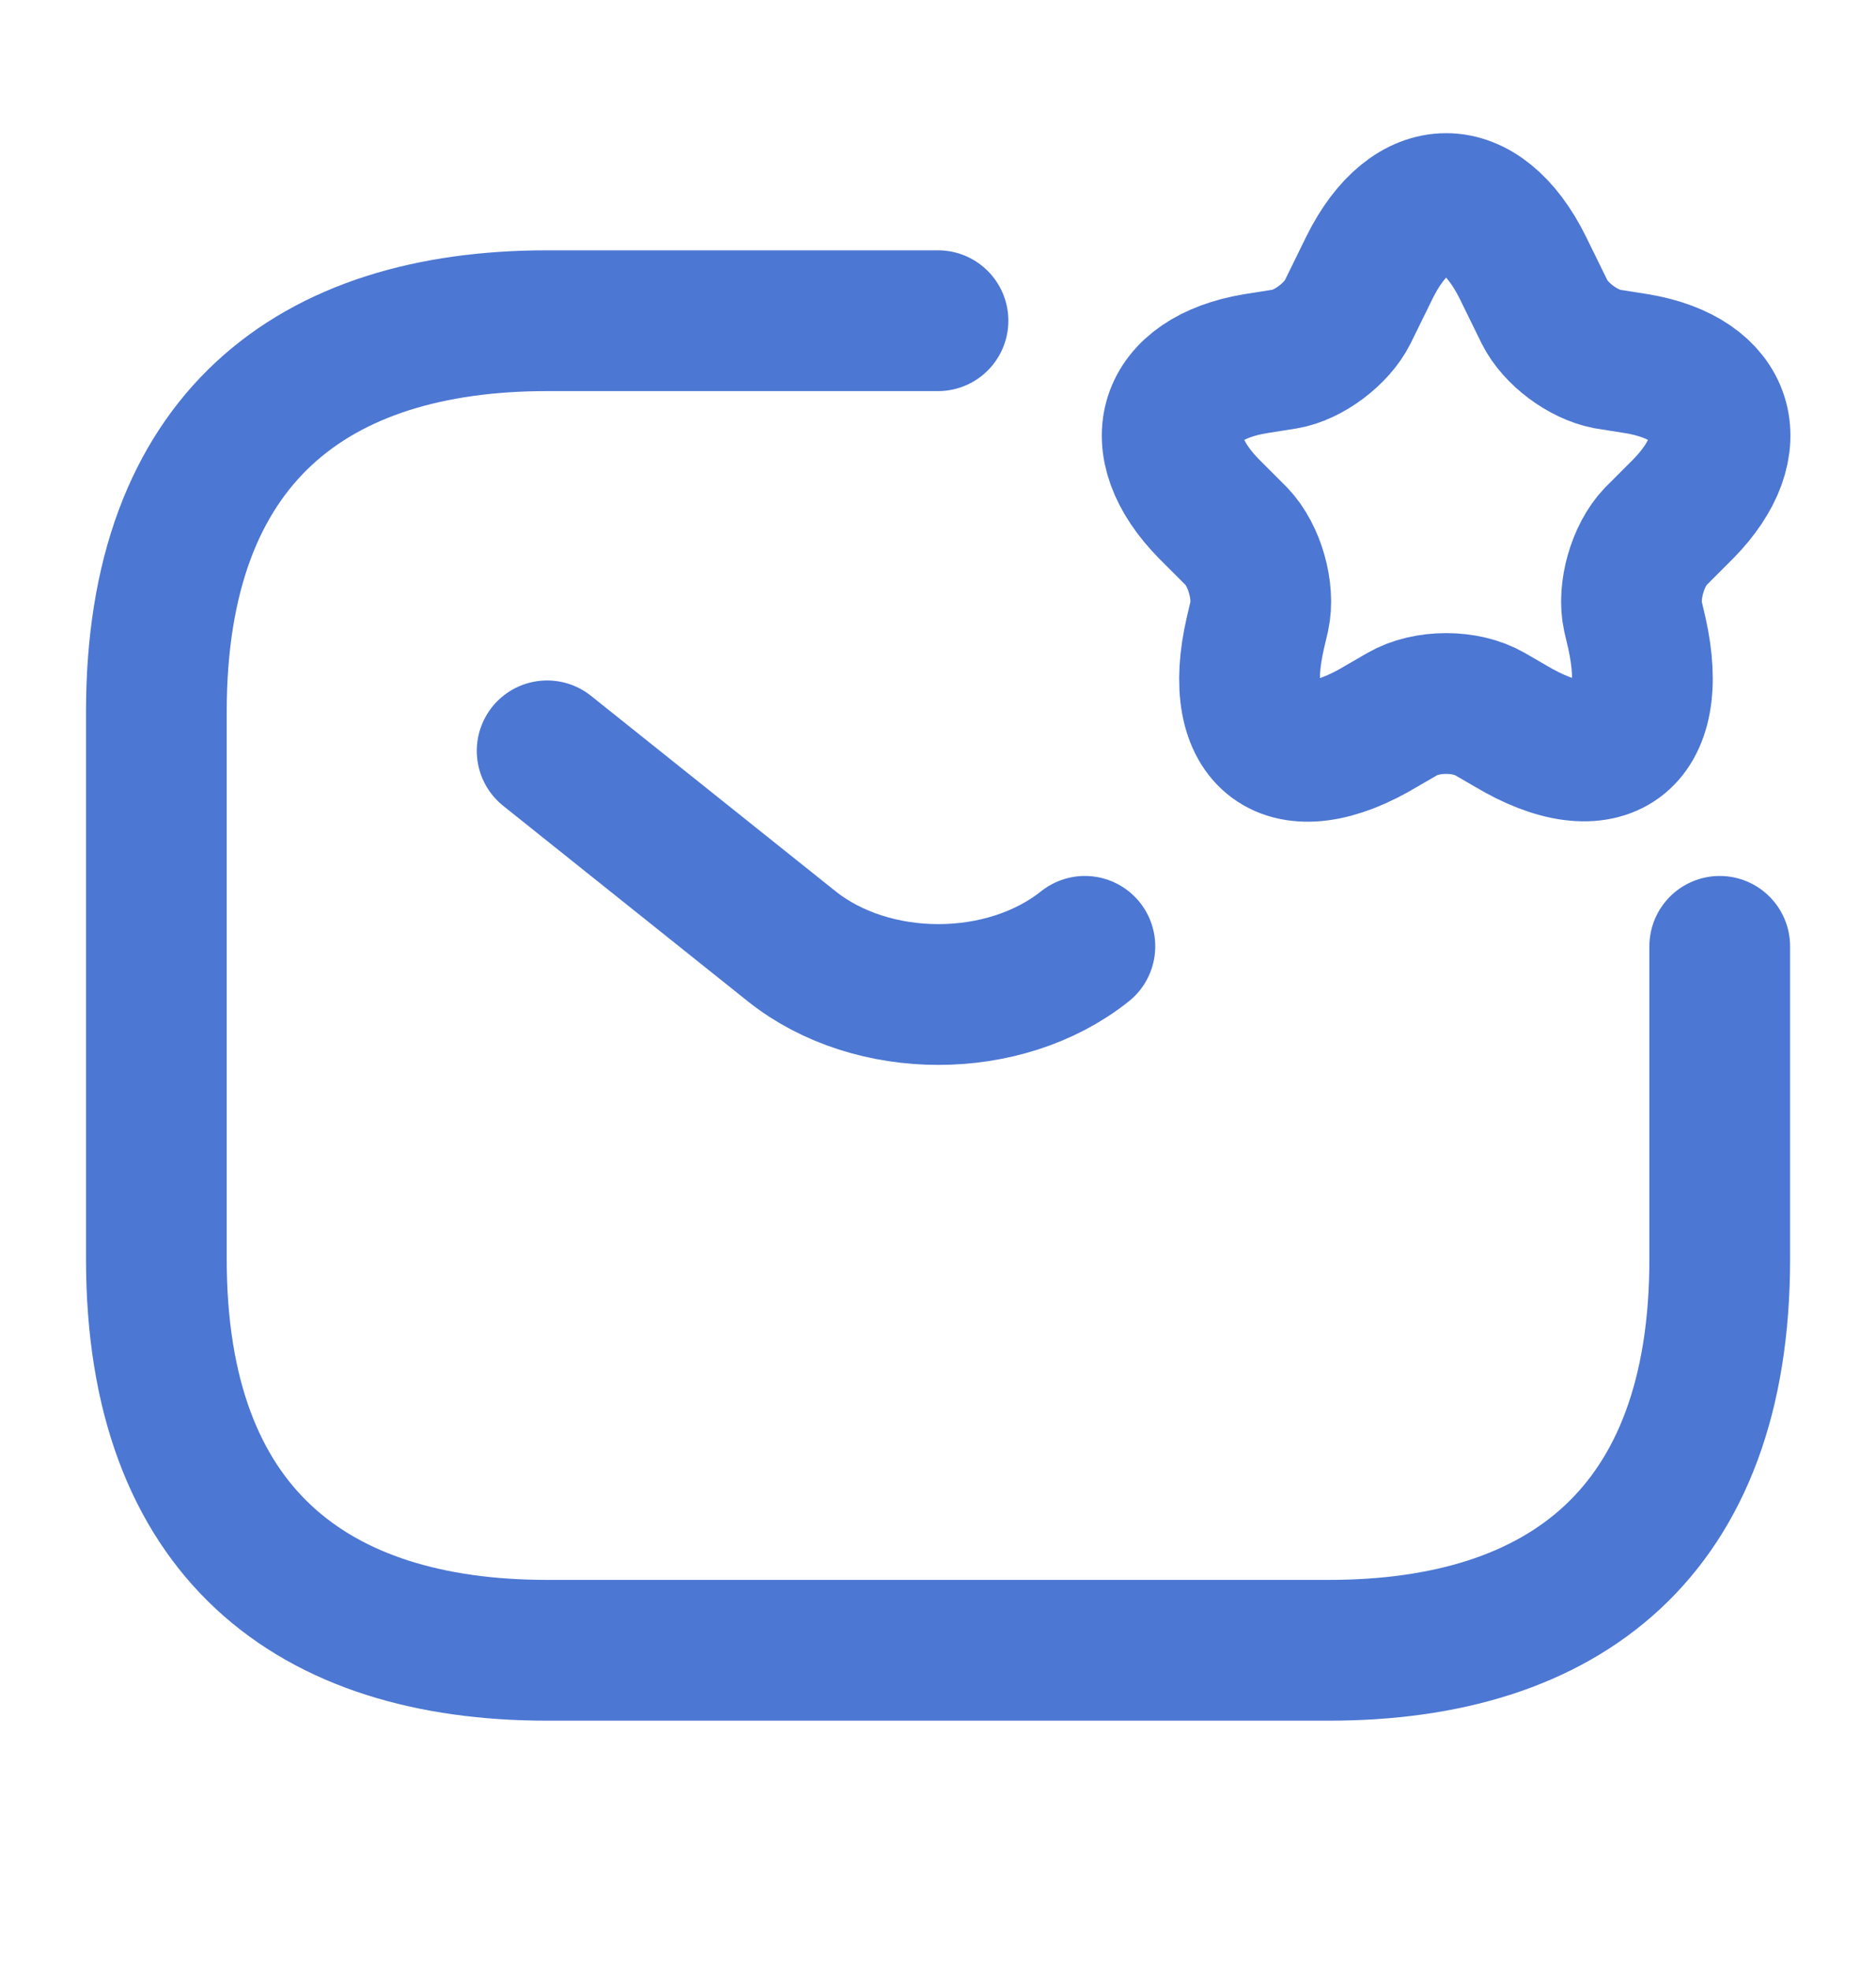 <svg width="20" height="21" viewBox="0 0 20 21" fill="none" xmlns="http://www.w3.org/2000/svg">
<g id="vuesax/linear/sms-star">
<g id="sms-star">
<path id="Vector" d="M18.334 10.083V13.417C18.334 16.333 16.667 17.583 14.167 17.583H5.834C3.334 17.583 1.667 16.333 1.667 13.417V7.583C1.667 4.667 3.334 3.417 5.834 3.417H10" stroke="#4C77D3" stroke-width="1.5" stroke-miterlimit="10" stroke-linecap="round" stroke-linejoin="round"/>
<path id="Vector_2" d="M5.833 8L8.441 10.083C9.3 10.767 10.708 10.767 11.566 10.083" stroke="#4C77D3" stroke-width="1.5" stroke-miterlimit="10" stroke-linecap="round" stroke-linejoin="round"/>
<g id="Group">
<path id="Vector_3" d="M16.234 2.85L16.467 3.325C16.584 3.558 16.875 3.775 17.134 3.825L17.45 3.875C18.4 4.033 18.625 4.733 17.942 5.425L17.65 5.717C17.459 5.917 17.35 6.3 17.409 6.567L17.45 6.742C17.709 7.892 17.1 8.333 16.1 7.733L15.884 7.608C15.625 7.458 15.209 7.458 14.95 7.608L14.734 7.733C13.725 8.342 13.117 7.892 13.384 6.742L13.425 6.567C13.484 6.3 13.375 5.917 13.184 5.717L12.892 5.425C12.209 4.733 12.434 4.033 13.384 3.875L13.7 3.825C13.95 3.783 14.25 3.558 14.367 3.325L14.6 2.85C15.05 1.942 15.784 1.942 16.234 2.85Z" stroke="#4C77D3" stroke-width="1.5" stroke-linecap="round" stroke-linejoin="round"/>
</g>
</g>
</g>
</svg>

